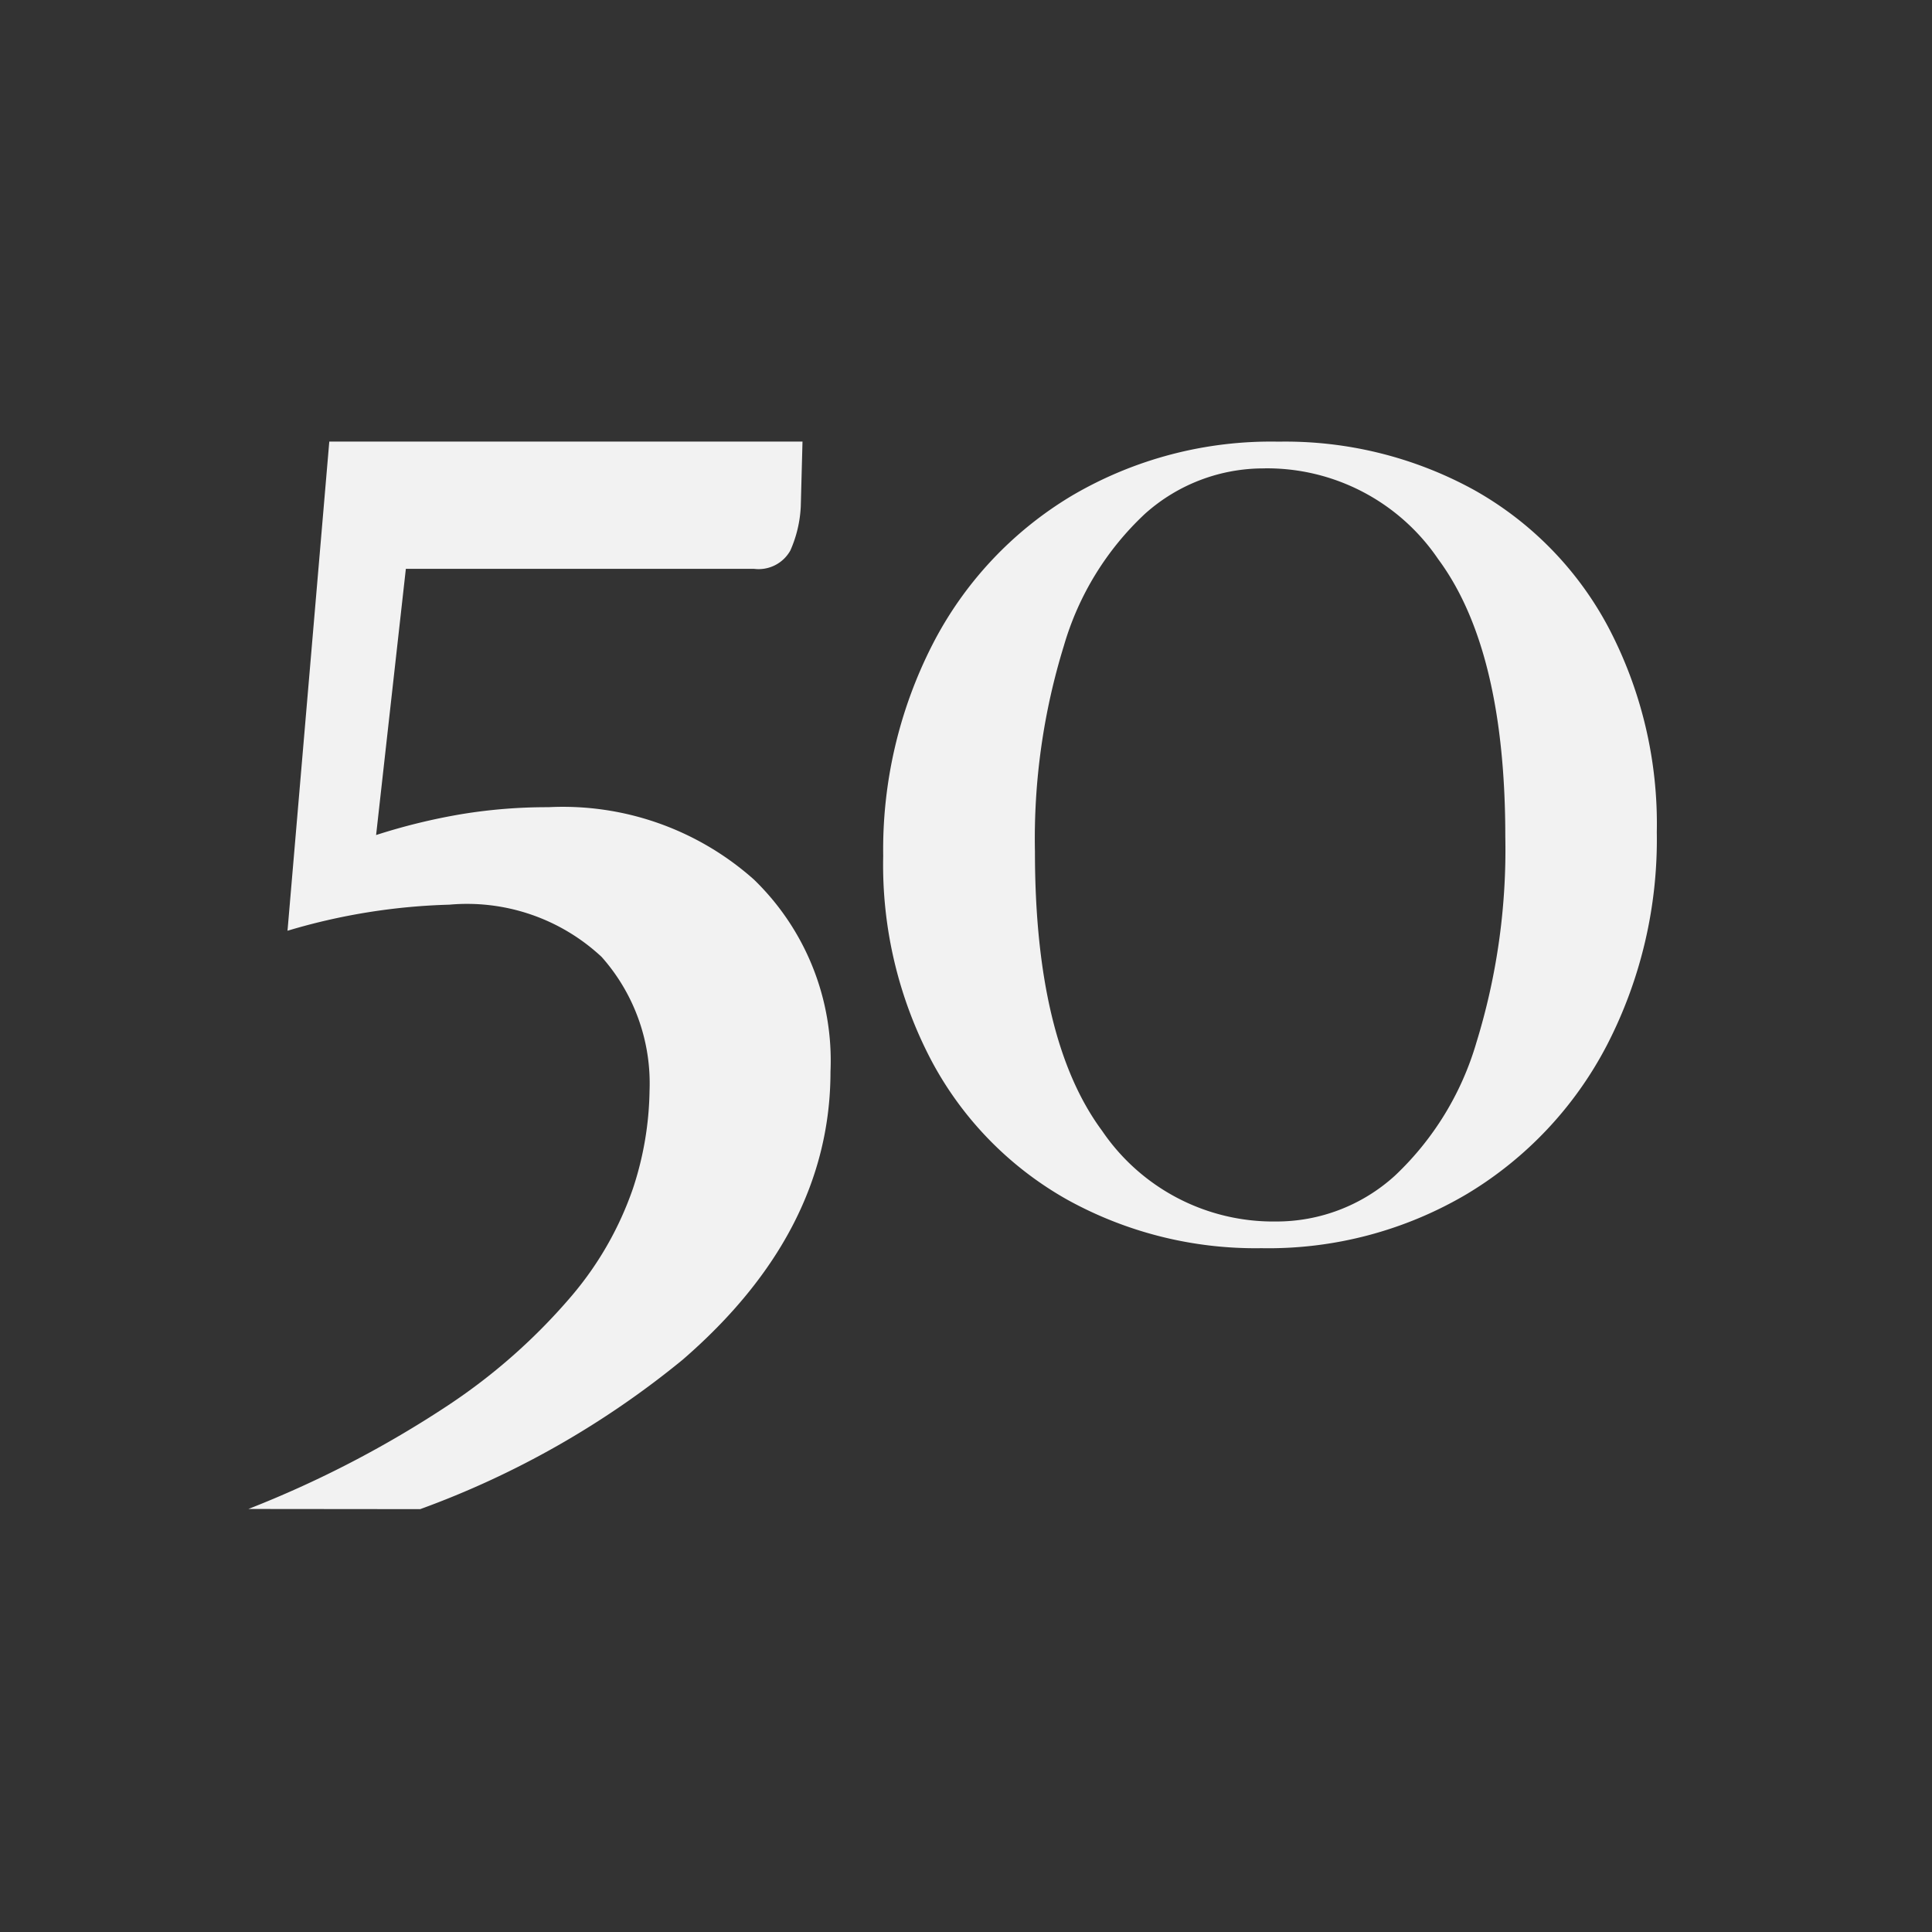 <?xml version="1.0" encoding="UTF-8"?>
<svg xmlns="http://www.w3.org/2000/svg" xmlns:xlink="http://www.w3.org/1999/xlink" width="70" height="70" viewBox="0 0 70 70">
  <rect x="0" y="0" width="70" height="70" fill="#333333" stroke="none"/>
  <defs>
    <clipPath id="clip-icon-50">
      <rect width="70" height="70"></rect>
    </clipPath>
  </defs>
  <g id="icon-50" clip-path="url(#clip-icon-50)">
    <g id="icon-50yrs" transform="translate(-285.085 -3100.839)">
      <g id="icon-50yrs-2" data-name="icon-50yrs" transform="translate(294.085 3116.839)">
        <g id="Group_938" data-name="Group 938" transform="translate(0 0)">
          <path id="Path_18909" data-name="Path 18909" d="M6.225,39.706a32.527,32.527,0,0,0,9.507-5.412q5.357-4.634,5.358-10.437a9.129,9.129,0,0,0-2.779-6.967,10.405,10.405,0,0,0-7.442-2.617,19.118,19.118,0,0,0-3.153.253,21.948,21.948,0,0,0-3.089.756L5.705,5.636H18.312a1.317,1.317,0,0,0,1.323-.662,4.43,4.43,0,0,0,.379-1.608l.062-2.339H2.931L1.417,18.75a22.481,22.481,0,0,1,5.864-.945A7.146,7.146,0,0,1,12.8,19.7a6.9,6.9,0,0,1,1.734,4.854,11.746,11.746,0,0,1-.6,3.532,12.086,12.086,0,0,1-2.209,3.878,21.368,21.368,0,0,1-4.477,3.972A38.638,38.638,0,0,1,0,39.7Z" transform="translate(0 -1.027)" fill="#f2f2f2"></path>
        </g>
      </g>
      <path id="Path_18933" data-name="Path 18933" d="M16.3,20.9a14.2,14.2,0,0,1,7.077,1.749,12.335,12.335,0,0,1,4.869,4.978A15.3,15.3,0,0,1,30,35.053a16.232,16.232,0,0,1-1.812,7.723,13.6,13.6,0,0,1-5.067,5.382,14.126,14.126,0,0,1-7.445,1.964,14.086,14.086,0,0,1-7.021-1.749,12.523,12.523,0,0,1-4.9-4.978,15.222,15.222,0,0,1-1.784-7.481A16.325,16.325,0,0,1,3.76,28.244,13.4,13.4,0,0,1,8.8,22.862,14.234,14.234,0,0,1,16.3,20.9Zm-.51.969a6.432,6.432,0,0,0-4.331,1.642A10.582,10.582,0,0,0,8.516,28.3a23.689,23.689,0,0,0-1.047,7.454q0,6.835,2.435,10.118a7.494,7.494,0,0,0,6.285,3.283,6.373,6.373,0,0,0,4.331-1.668,10.781,10.781,0,0,0,2.944-4.817,23.689,23.689,0,0,0,1.047-7.454q0-6.781-2.435-10.064A7.494,7.494,0,0,0,15.791,21.867Z" transform="translate(315.114 3095.941)" fill="#f2f2f2"></path>
    </g>
  </g>
</svg>
